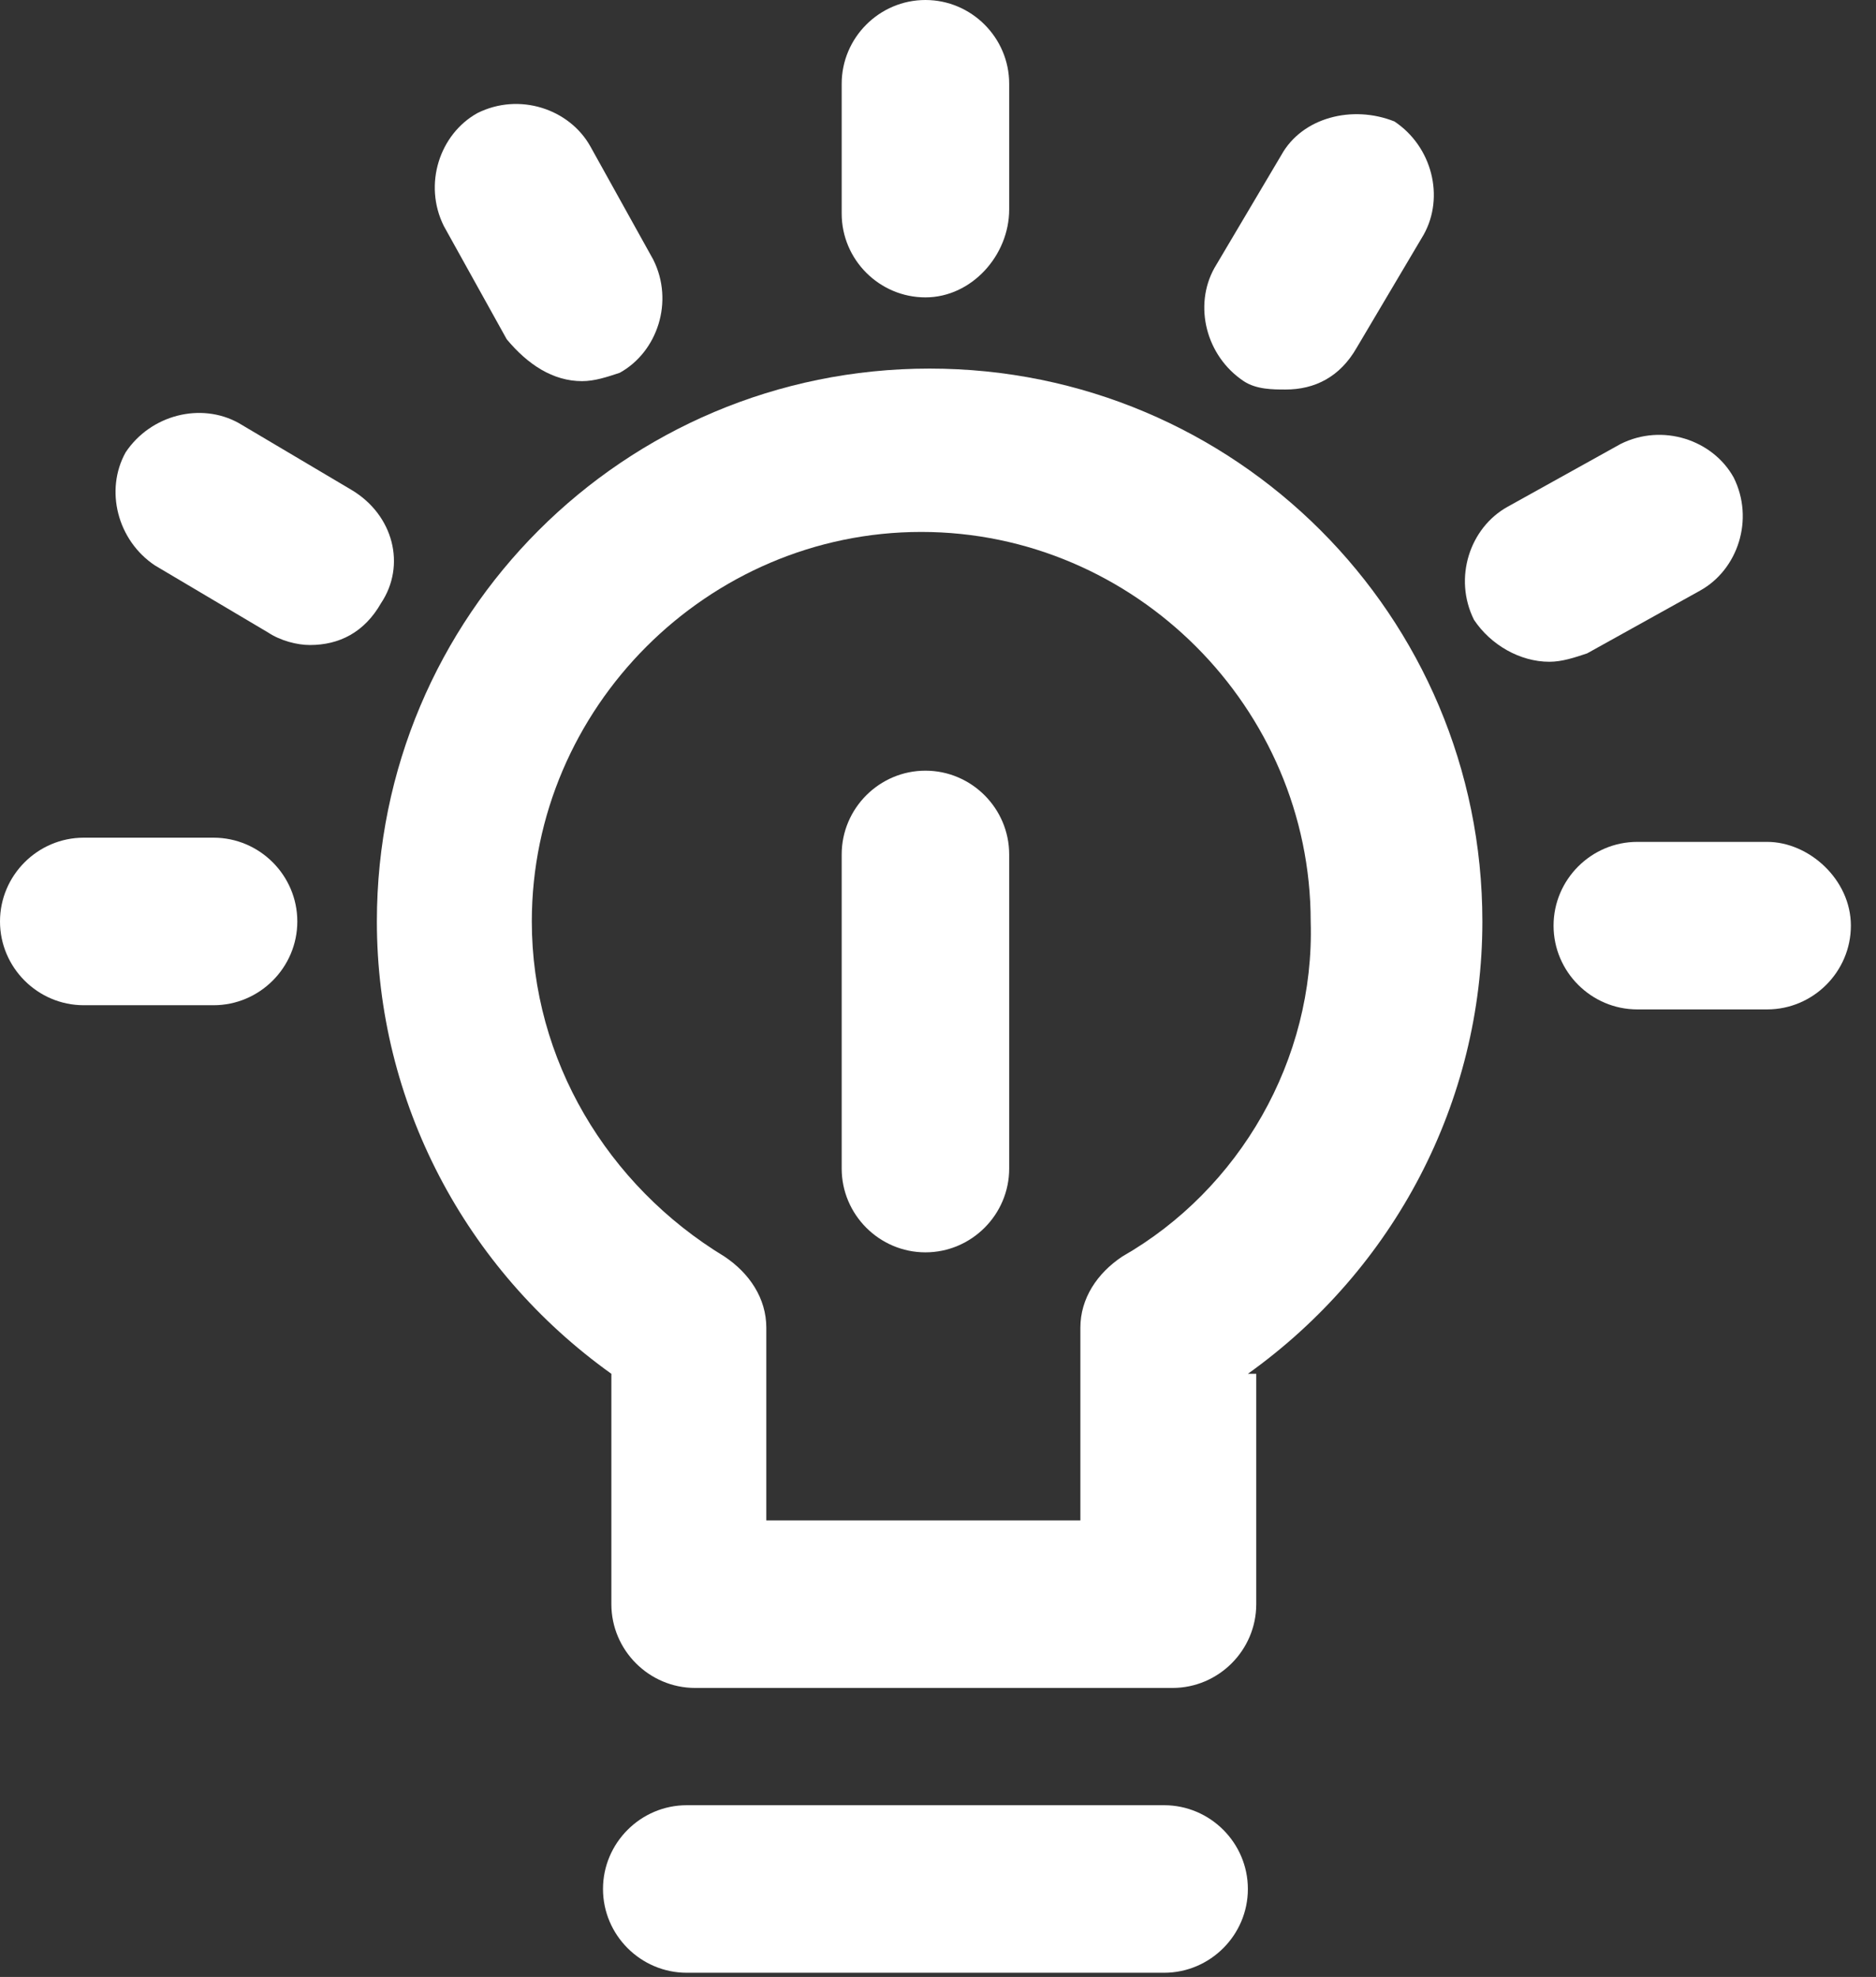 <svg width="56" height="59" viewBox="0 0 56 59" fill="none" xmlns="http://www.w3.org/2000/svg">
<rect x="0" y="0" width="56" height="59" fill="#333333" stroke="none"/>
<path d="M37.25 41C41.625 37.875 44.25 32.875 44.25 27.5C44.25 18.375 36.875 11 27.75 11C18.625 11 11.25 18.375 11.25 27.5C11.25 32.875 13.875 37.875 18.25 41V47.875C18.25 49.25 19.375 50.375 20.75 50.375H35C36.375 50.375 37.5 49.25 37.5 47.875V41H37.25ZM33.5 37.5C32.75 38 32.25 38.75 32.25 39.625V45.375H22.875V39.625C22.875 38.75 22.375 38 21.625 37.5C18.125 35.375 15.875 31.625 15.875 27.5C15.875 21.125 21.125 15.875 27.5 15.875C33.875 15.875 39.125 21.125 39.125 27.5C39.25 31.625 37 35.5 33.5 37.5Z" fill="white"/>
<path d="M34.75 53.875H20.5C19.125 53.875 18 55 18 56.375C18 57.75 19.125 58.875 20.5 58.875H34.75C36.125 58.875 37.25 57.75 37.25 56.375C37.25 55 36.125 53.875 34.75 53.875Z" fill="white"/>
<path d="M27.625 23C26.25 23 25.125 24.125 25.125 25.5V34.875C25.125 36.25 26.25 37.375 27.625 37.375C29 37.375 30.125 36.25 30.125 34.875V25.5C30.125 24.125 29 23 27.625 23Z" fill="white"/>
<path d="M52.75 25.125H48.875C47.5 25.125 46.375 26.25 46.375 27.625C46.375 29 47.5 30.125 48.875 30.125H52.75C54.125 30.125 55.25 29 55.25 27.625C55.25 26.25 54 25.125 52.75 25.125Z" fill="white"/>
<path d="M8.875 27.5C8.875 26.125 7.75 25 6.375 25H2.5C1.125 25 0 26.125 0 27.5C0 28.875 1.125 30 2.5 30H6.375C7.75 30 8.875 28.875 8.875 27.5Z" fill="white"/>
<path d="M30.125 6.25V2.5C30.125 1.125 29 0 27.625 0C26.25 0 25.125 1.125 25.125 2.5V6.375C25.125 7.75 26.25 8.875 27.625 8.875C29 8.875 30.125 7.625 30.125 6.25Z" fill="white"/>
<path d="M46.251 19.75C46.626 19.75 47.001 19.625 47.376 19.5L50.751 17.625C51.876 17 52.376 15.5 51.751 14.25C51.126 13.125 49.626 12.625 48.376 13.25L45.001 15.125C43.876 15.75 43.376 17.25 44.001 18.5C44.501 19.25 45.376 19.75 46.251 19.75Z" fill="white"/>
<path d="M17.376 11.375C17.751 11.375 18.126 11.25 18.501 11.125C19.626 10.5 20.126 9 19.501 7.75L17.626 4.375C17.001 3.25 15.501 2.75 14.251 3.375C13.126 4 12.626 5.5 13.251 6.75L15.126 10.125C15.751 10.875 16.501 11.375 17.376 11.375Z" fill="white"/>
<path d="M10.5 14.625L7.125 12.625C6 12 4.5 12.375 3.75 13.5C3.125 14.625 3.5 16.125 4.625 16.875L8 18.875C8.375 19.125 8.875 19.25 9.25 19.25C10.125 19.25 10.875 18.875 11.375 18C12.125 16.875 11.75 15.375 10.5 14.625Z" fill="white"/>
<path d="M38.375 11.625C39.25 11.625 40 11.25 40.5 10.375L42.5 7C43.125 5.875 42.75 4.375 41.625 3.625C40.375 3.125 38.875 3.5 38.25 4.625L36.25 8C35.625 9.125 36 10.625 37.125 11.375C37.5 11.625 38 11.625 38.375 11.625Z" fill="white"/>
</svg>
